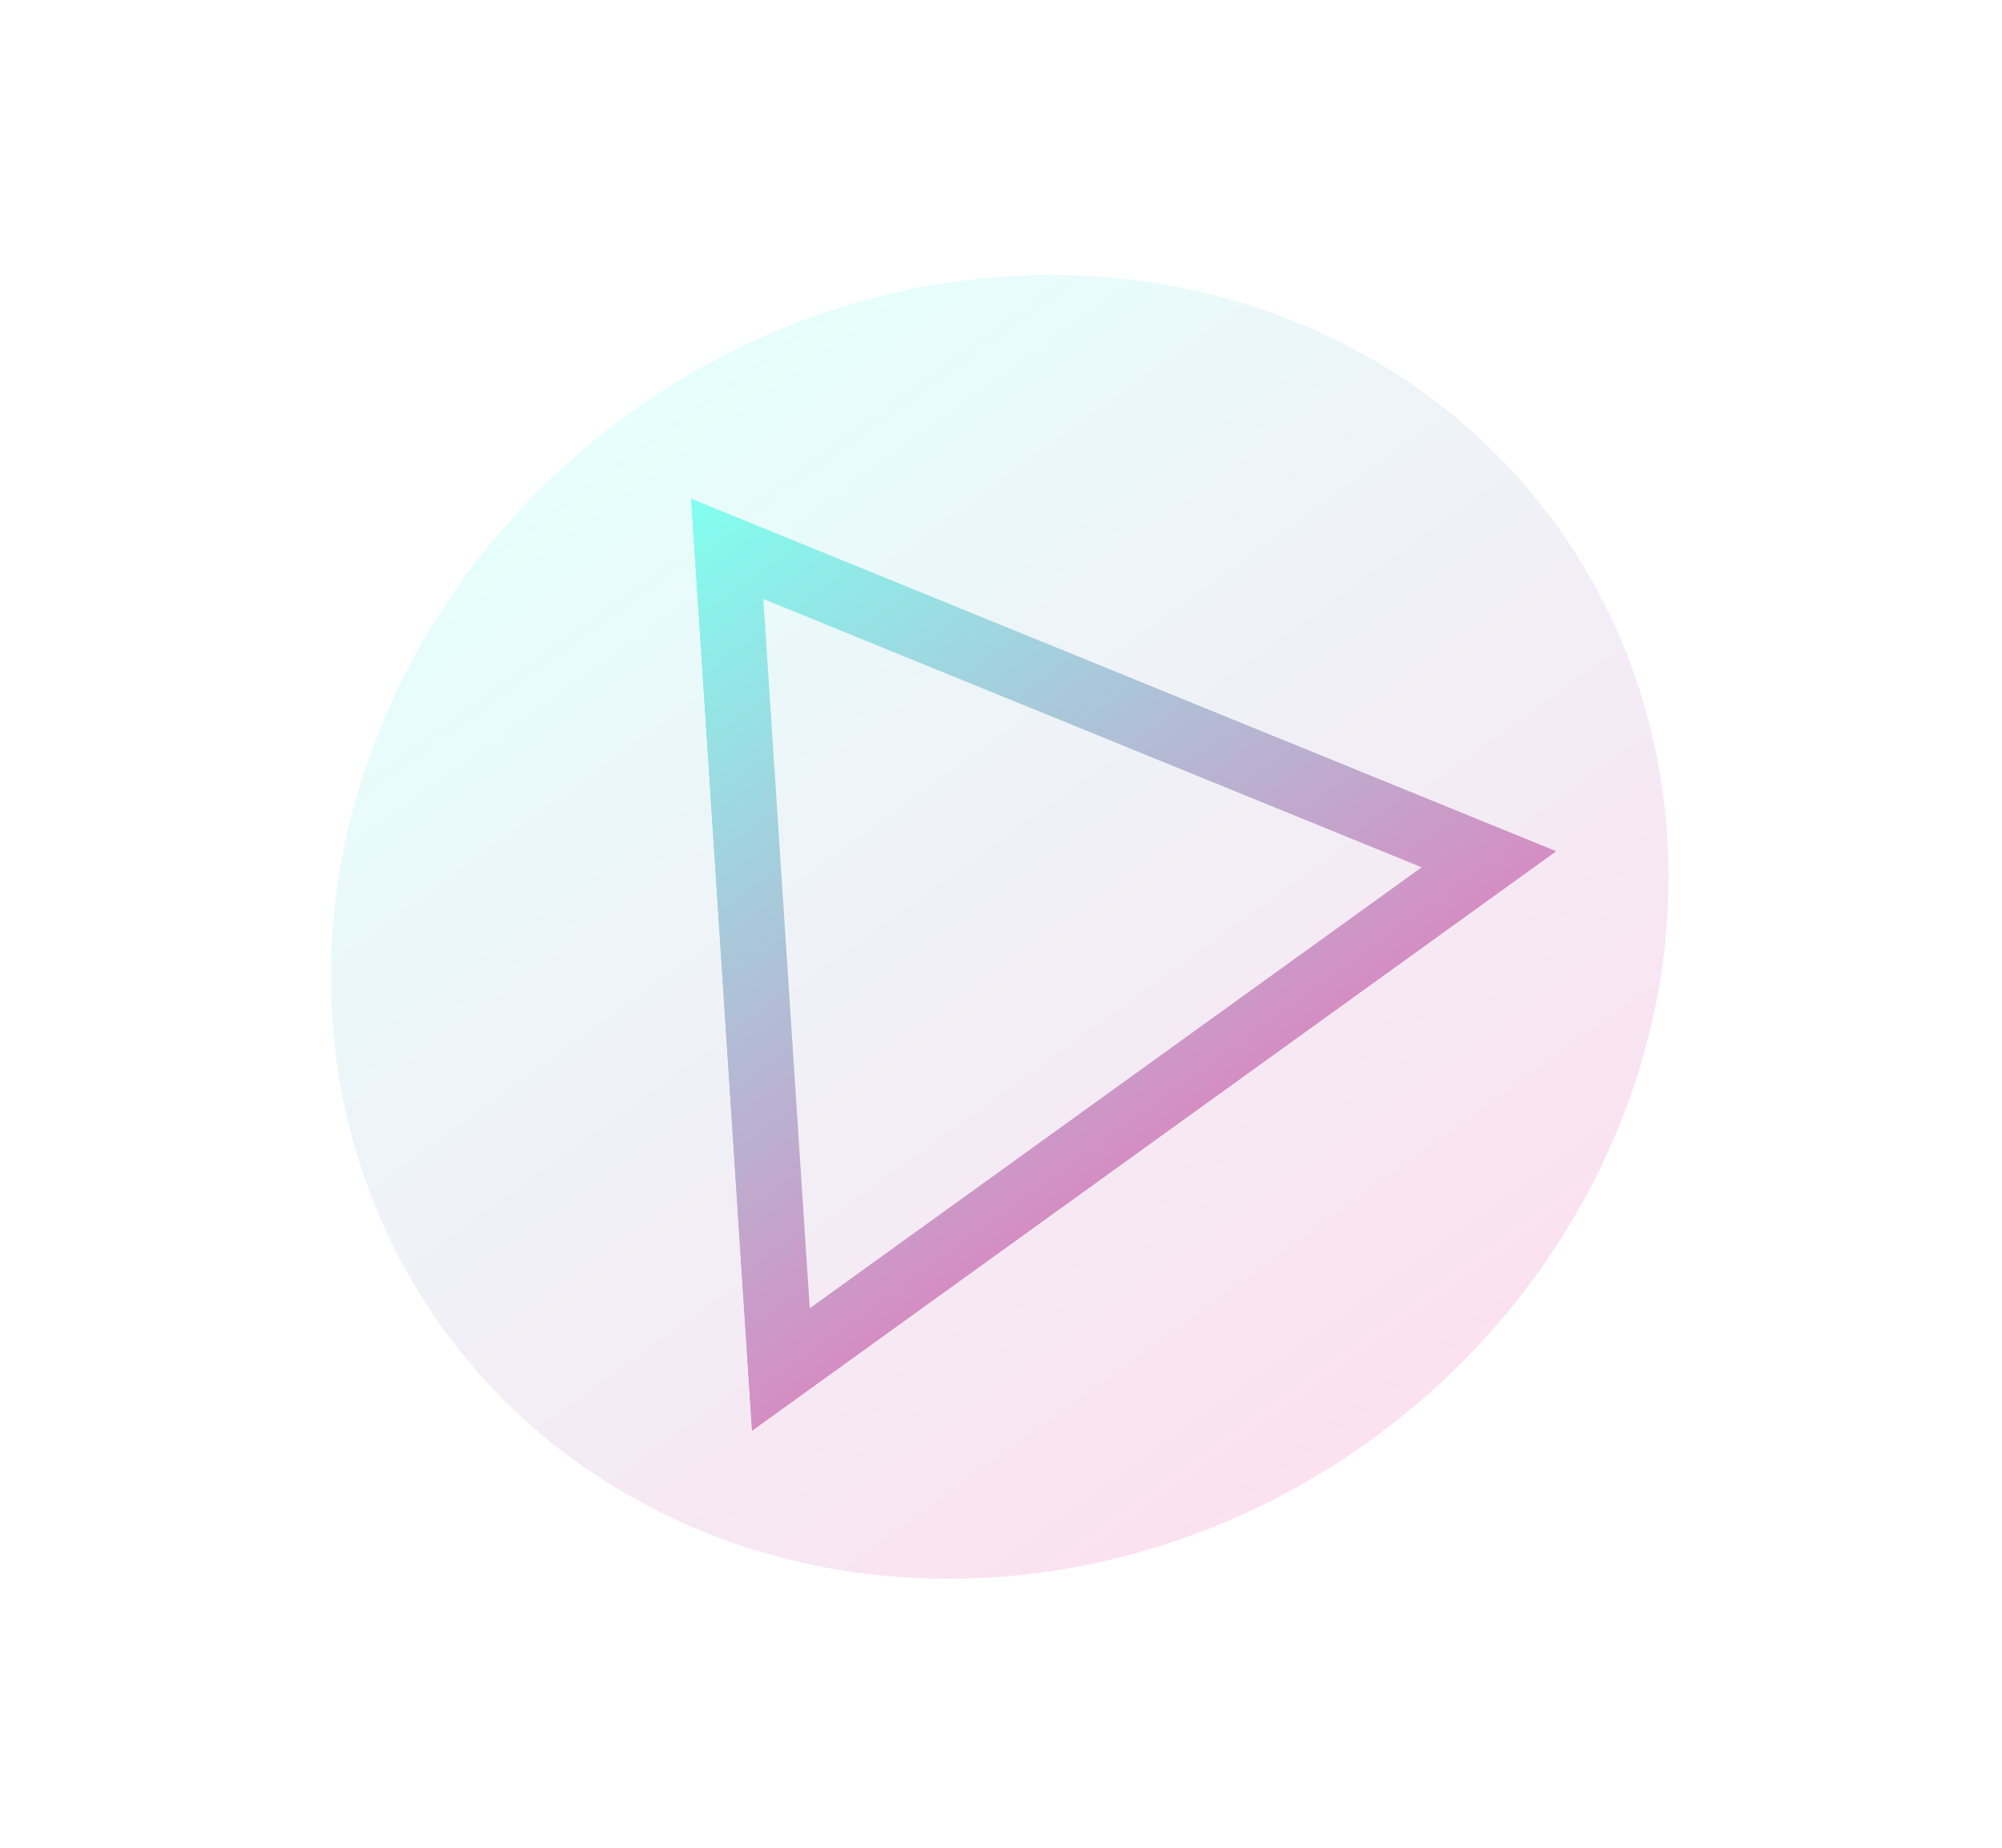 <svg width="104" height="96" viewBox="0 0 142 141" fill="none" xmlns="http://www.w3.org/2000/svg">
<g style="mix-blend-mode:hard-light" filter="url(#filter0_f_1593_865)">
<ellipse cx="70.905" cy="70.731" rx="52.383" ry="48.32" transform="rotate(-35.783 70.905 70.731)" fill="url(#paint0_linear_1593_865)" fill-opacity="0.2"/>
</g>
<g filter="url(#filter1_f_1593_865)">
<path d="M54.207 104.502L50.113 41.888L108.22 65.571L54.207 104.502Z" stroke="url(#paint1_linear_1593_865)" stroke-width="5"/>
</g>
<path d="M52.887 107.303L48.46 39.595L111.294 65.204L52.887 107.303Z" stroke="url(#paint2_linear_1593_865)" stroke-width="2"/>
<defs>
<filter id="filter0_f_1593_865" x="8.305" y="9.419" width="125.195" height="122.623" filterUnits="userSpaceOnUse" color-interpolation-filters="sRGB">
<feFlood flood-opacity="0" result="BackgroundImageFix"/>
<feBlend mode="normal" in="SourceGraphic" in2="BackgroundImageFix" result="shape"/>
<feGaussianBlur stdDeviation="5.781" result="effect1_foregroundBlur_1593_865"/>
</filter>
<filter id="filter1_f_1593_865" x="32.359" y="23.066" width="95.984" height="101.104" filterUnits="userSpaceOnUse" color-interpolation-filters="sRGB">
<feFlood flood-opacity="0" result="BackgroundImageFix"/>
<feBlend mode="normal" in="SourceGraphic" in2="BackgroundImageFix" result="shape"/>
<feGaussianBlur stdDeviation="7.5" result="effect1_foregroundBlur_1593_865"/>
</filter>
<linearGradient id="paint0_linear_1593_865" x1="70.905" y1="22.411" x2="70.905" y2="119.051" gradientUnits="userSpaceOnUse">
<stop stop-color="#81FFEF"/>
<stop offset="1" stop-color="#F067B4"/>
</linearGradient>
<linearGradient id="paint1_linear_1593_865" x1="47.358" y1="38.066" x2="94.448" y2="103.398" gradientUnits="userSpaceOnUse">
<stop stop-color="#81FFEF"/>
<stop offset="0.74" stop-color="#D38FC3"/>
<stop offset="1" stop-color="#F067B4"/>
</linearGradient>
<linearGradient id="paint2_linear_1593_865" x1="47.358" y1="38.066" x2="94.448" y2="103.398" gradientUnits="userSpaceOnUse">
<stop stop-color="#81FFEF"/>
<stop offset="0.74" stop-color="#D38FC3"/>
<stop offset="1" stop-color="#F067B4"/>
</linearGradient>
</defs>
</svg>
